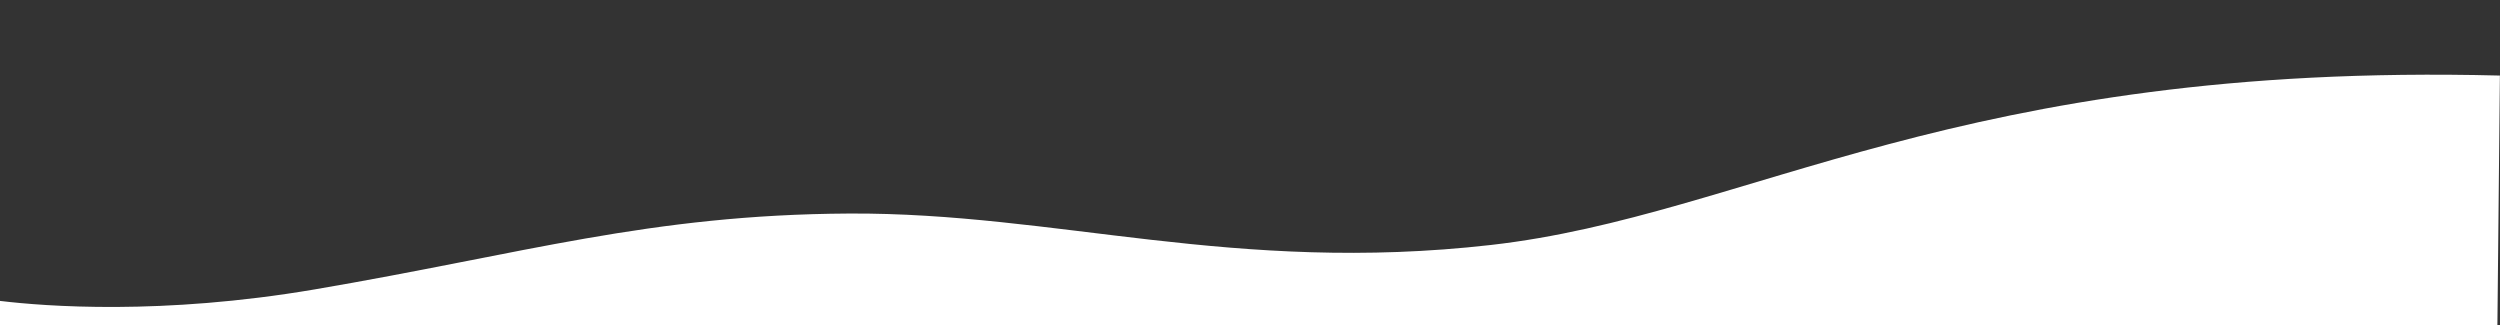 <svg width="1922" height="250" viewBox="0 0 1922 250" fill="none" xmlns="http://www.w3.org/2000/svg">
<rect x="0" y="0" width="1922" height="250" fill="#333333" stroke="none"/>
<path d="M1920 250L1921.92 58.092C1505.28 47.5 1345.02 165.717 1146.24 188.333C948.48 210.833 812.16 163.333 652.8 164.167C499.2 165 403.027 195.058 241.92 222.5C124.358 242.5 34.56 235.508 0 231.342V250H1920Z" fill="white"/>
</svg>

